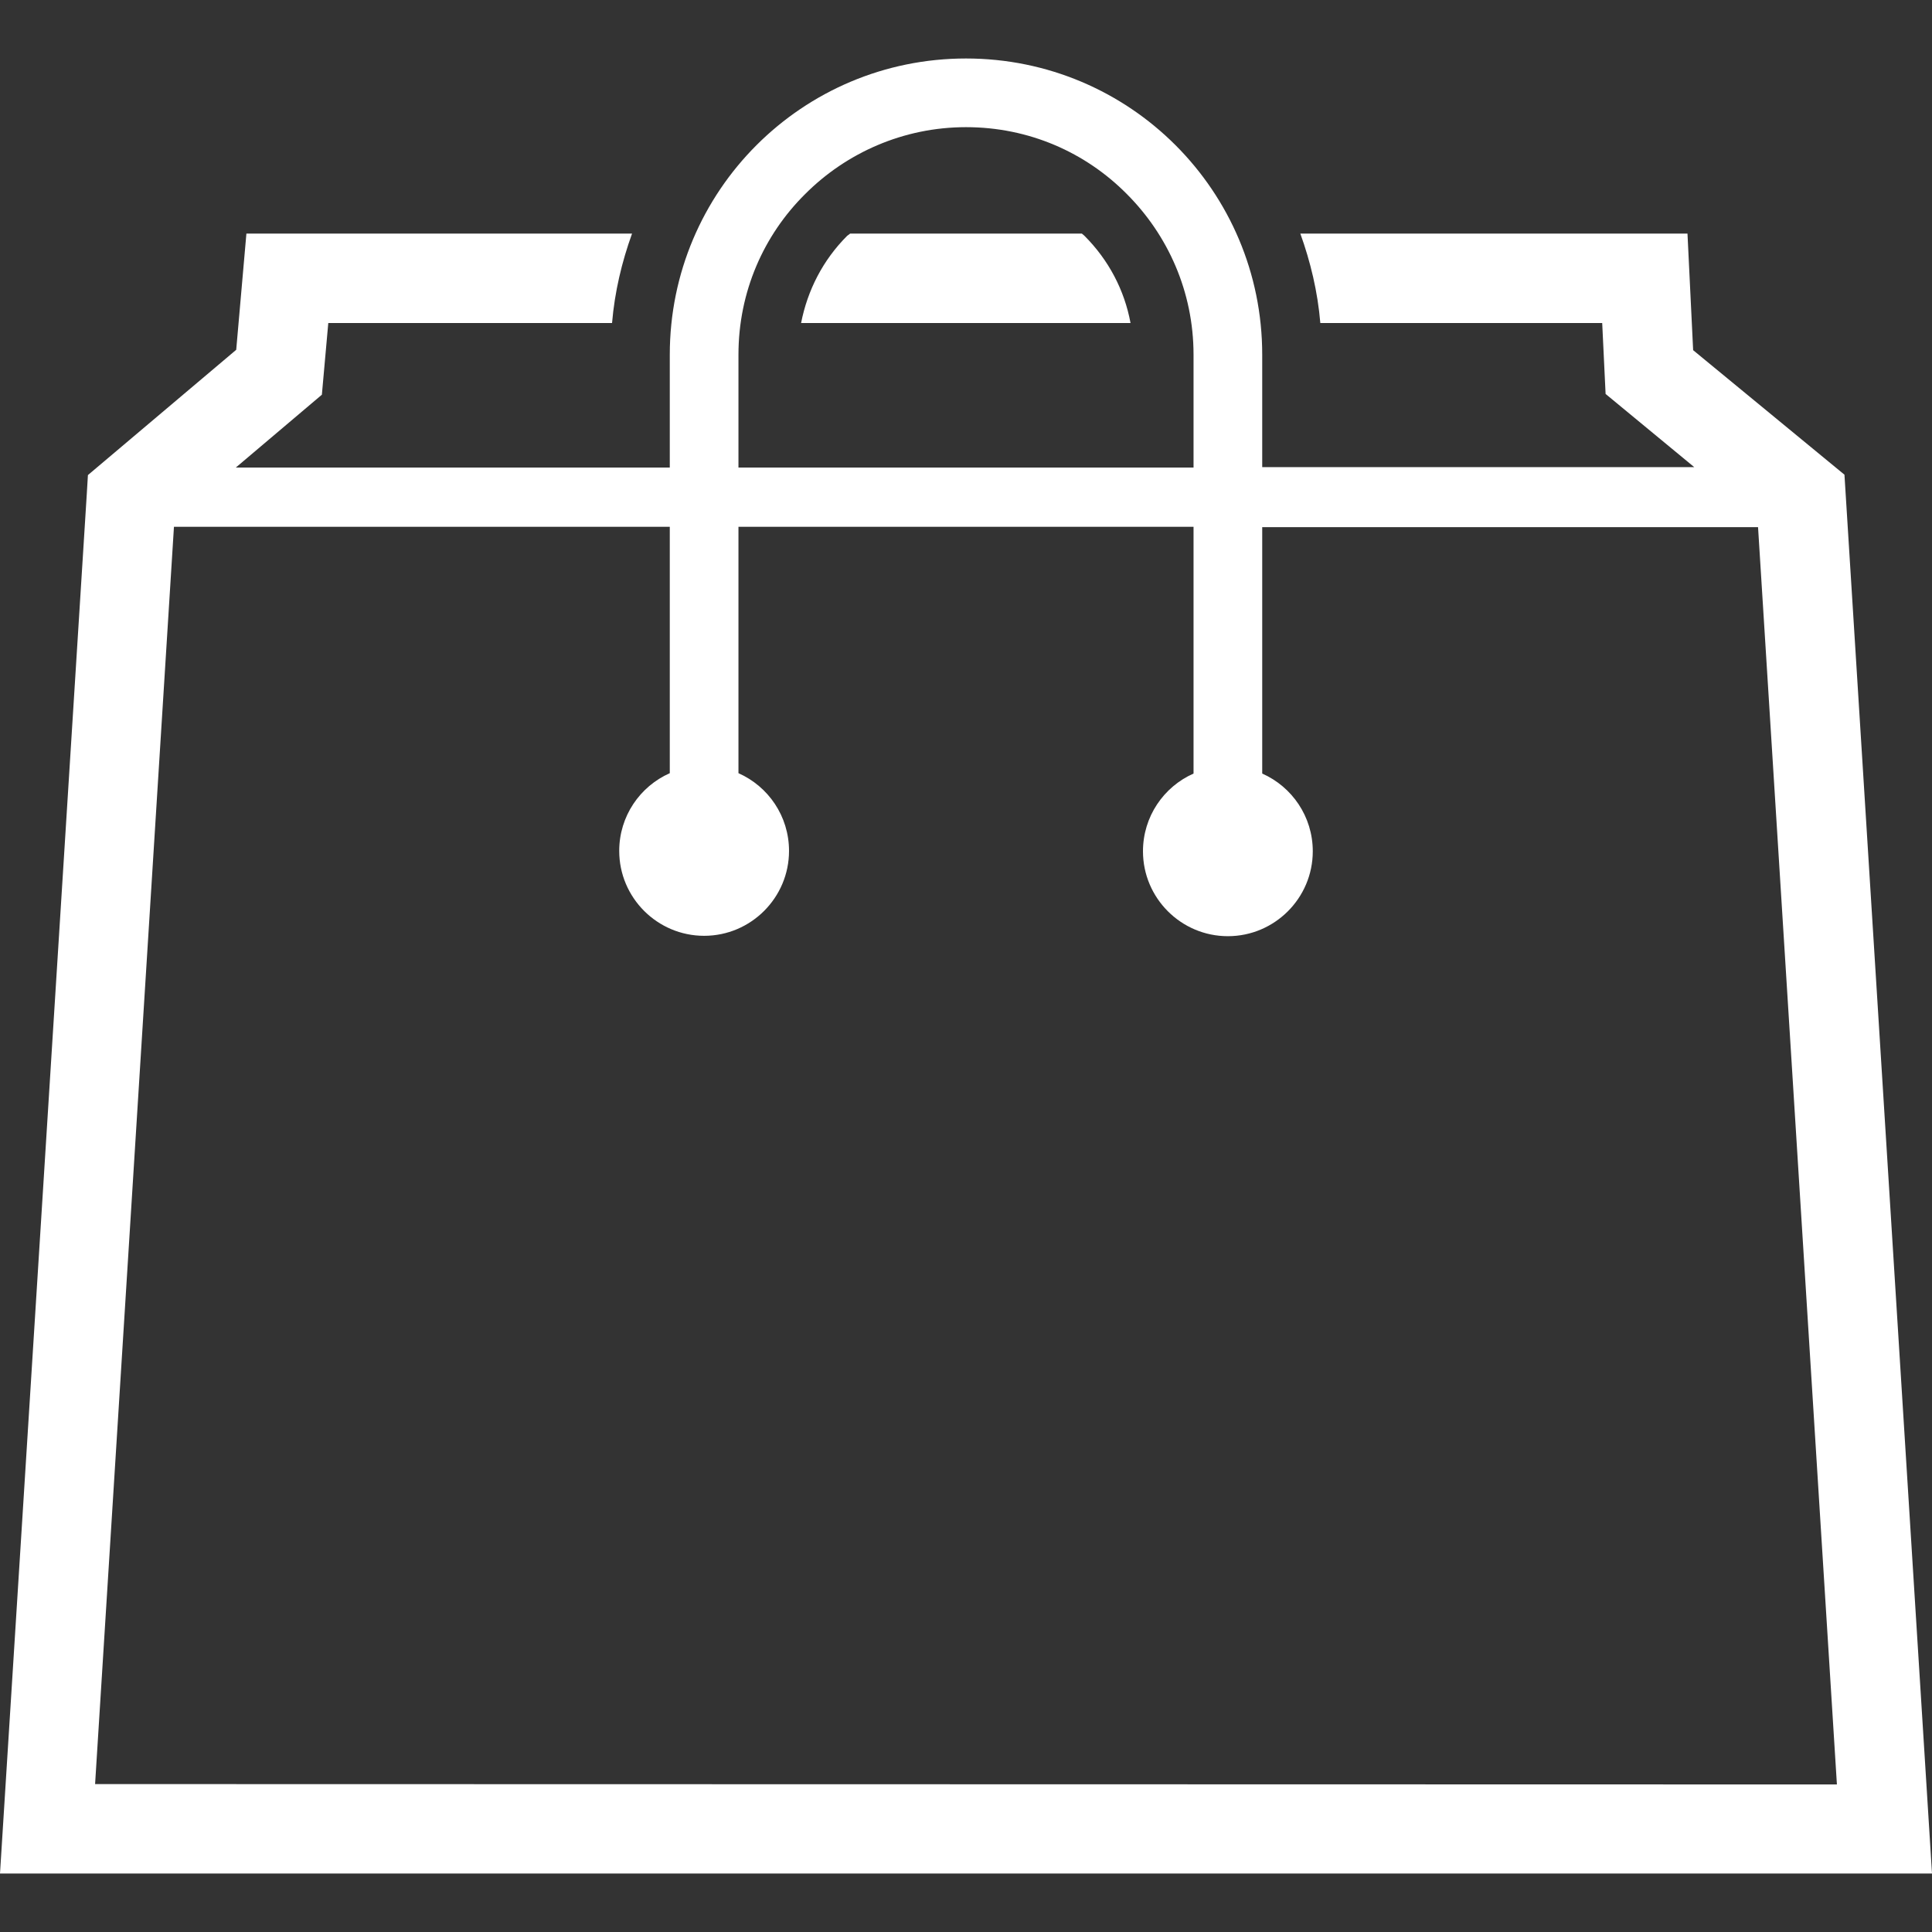 <?xml version="1.0" encoding="utf-8"?>
<!-- Generator: Adobe Illustrator 25.4.1, SVG Export Plug-In . SVG Version: 6.00 Build 0)  -->
<svg version="1.1" id="_x32_" xmlns="http://www.w3.org/2000/svg" xmlns:xlink="http://www.w3.org/1999/xlink" x="0px" y="0px"
	 viewBox="0 0 512 512" style="enable-background:new 0 0 512 512;" xml:space="preserve">
<rect x="0" y="0" width="512" height="512" fill="#333333" stroke="none"/>
<style type="text/css">
	.st0{fill:#FFFFFF;}
</style>
<g>
	<path class="st0" d="M488.8,125.8l-40.1-33l-1.5-30.9H344.6c2.7,7.5,4.6,15.4,5.3,23.7h74.7l0.9,18.8l23.5,19.4H334.5V94
		c0-43.4-35.1-78.5-78.5-78.5c-43.4,0-78.5,35.1-78.5,78.5c0,1.4,0,13.8,0,29.9H62.5l22.8-19.3L87,85.6h75.2
		c0.7-8.3,2.6-16.2,5.3-23.7H65.3l-2.7,30.8l-39.3,33.2l-0.3,5L0,496.5h512L488.8,125.8z M195.7,94c0-16.7,6.7-31.7,17.7-42.6
		c10.9-10.9,26-17.7,42.6-17.7c16.7,0,31.7,6.7,42.6,17.7c10.9,10.9,17.7,25.9,17.7,42.6v29.9H195.7
		C195.7,107.8,195.7,95.4,195.7,94z M25.2,472.8l20.9-333.2h131.4c0,26.6,0,56.4,0,65.3c-7.9,3.5-13.4,11.4-13.4,20.6
		c0,12.4,10.1,22.5,22.5,22.5c12.4,0,22.5-10.1,22.5-22.5c0-9.2-5.5-17.1-13.4-20.6c0-8.9,0-38.8,0-65.3h120.6V205
		c-7.9,3.5-13.4,11.4-13.4,20.6c0,12.4,10.1,22.5,22.5,22.5c12.4,0,22.5-10.1,22.5-22.5c0-9.2-5.5-17.1-13.4-20.6v-65.3h131.4
		l20.9,333.2L25.2,472.8L25.2,472.8z"/>
	<path class="st0" d="M286.7,61.9h-61.4l-0.8,0.6c-6.4,6.4-10.5,14.4-12.2,23.1h87.3c-1.6-8.7-5.8-16.7-12.2-23.1L286.7,61.9z"/>
</g>
</svg>
